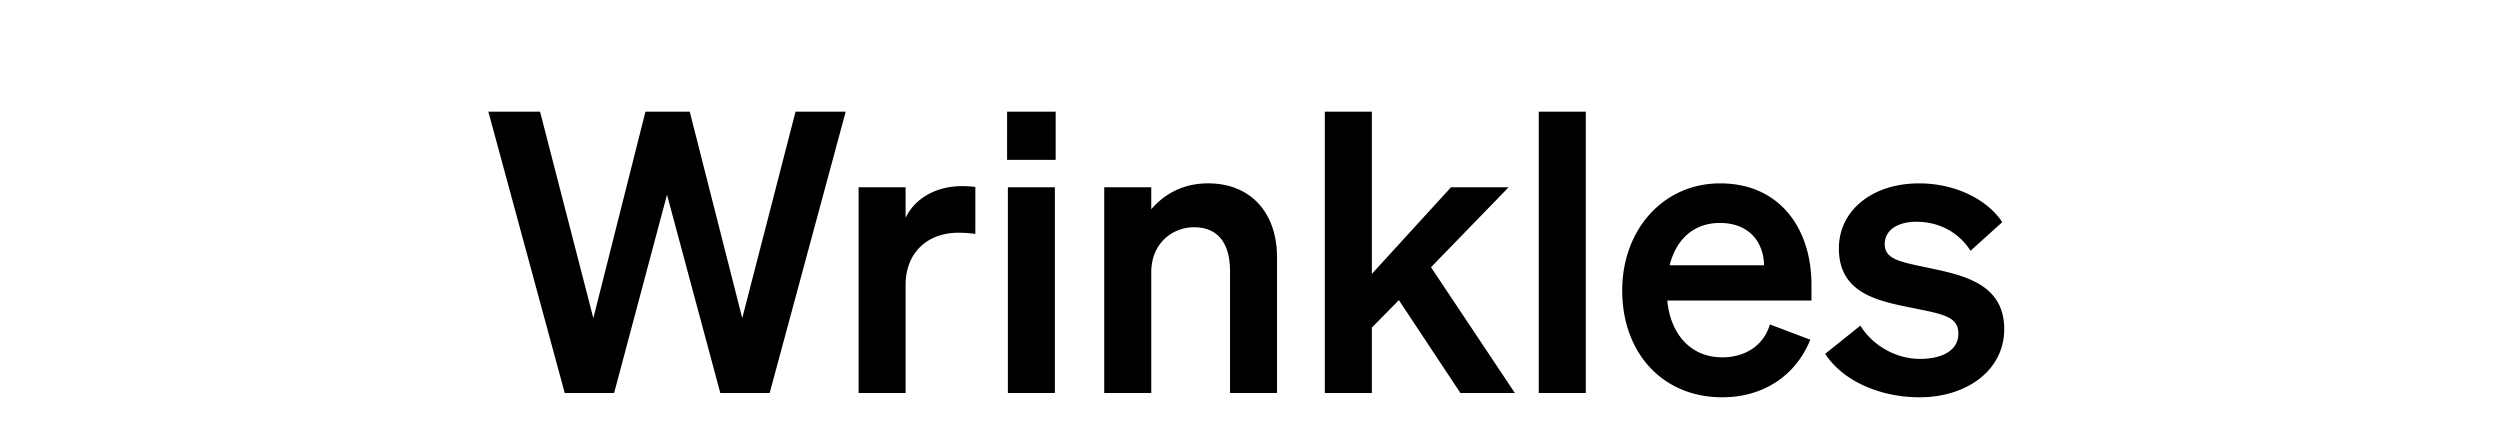 <svg width="140.08" height="25" viewBox="0 0 140.08 25" xmlns="http://www.w3.org/2000/svg"><path d="M36.166 6.257l-2.92 11.57-2.986-11.57h-2.897l4.28 15.763h2.767l2.963-11.108L40.36 22.02h2.766l4.26-15.763h-2.81l-2.987 11.57-2.941-11.57zm18.485 4.216a6.499 6.499 0 00-.747-.044c-1.47 0-2.656.702-3.161 1.778v-1.713h-2.634V22.02h2.634v-6.06c0-1.843 1.273-2.919 2.942-2.919.373 0 .636.022.966.066zm1.778-1.515h2.722v-2.7H56.43zm2.678 1.536h-2.634V22.02h2.634zm2.766 11.526h2.635v-6.762c0-1.646 1.207-2.524 2.393-2.524 1.449 0 2.02 1.032 2.02 2.458v6.828h2.634v-7.596c0-2.48-1.45-4.15-3.864-4.15-1.493 0-2.525.681-3.183 1.45v-1.23h-2.635zM76.868 6.257h-2.635V22.02h2.635v-3.666l1.514-1.537 3.447 5.203h3.052l-4.699-7.047 4.347-4.479h-3.227l-4.434 4.852zm11.986 0H86.22V22.02h2.634zm7.64 16.004c2.305 0 4.127-1.207 4.94-3.227l-2.262-.856c-.351 1.186-1.383 1.844-2.678 1.844-1.69 0-2.876-1.207-3.074-3.183h8.08v-.878c0-3.161-1.779-5.686-5.116-5.686-3.205 0-5.488 2.612-5.488 5.993 0 3.557 2.305 5.993 5.598 5.993zm-.132-9.769c1.669 0 2.459 1.098 2.48 2.371h-5.29c.395-1.559 1.449-2.37 2.81-2.37zm5.906 7.333c1.031 1.58 3.16 2.436 5.29 2.436 2.613 0 4.742-1.492 4.742-3.82 0-2.634-2.458-3.05-4.412-3.468-1.45-.307-2.283-.461-2.283-1.295 0-.769.702-1.252 1.778-1.252 1.273 0 2.37.593 3.03 1.625l1.778-1.603c-.835-1.273-2.635-2.173-4.655-2.173-2.656 0-4.5 1.537-4.5 3.644 0 2.459 2.086 2.92 3.908 3.293 1.822.373 2.788.483 2.788 1.471 0 1.032-1.032 1.427-2.152 1.427-1.339 0-2.656-.746-3.337-1.866z"/></svg>